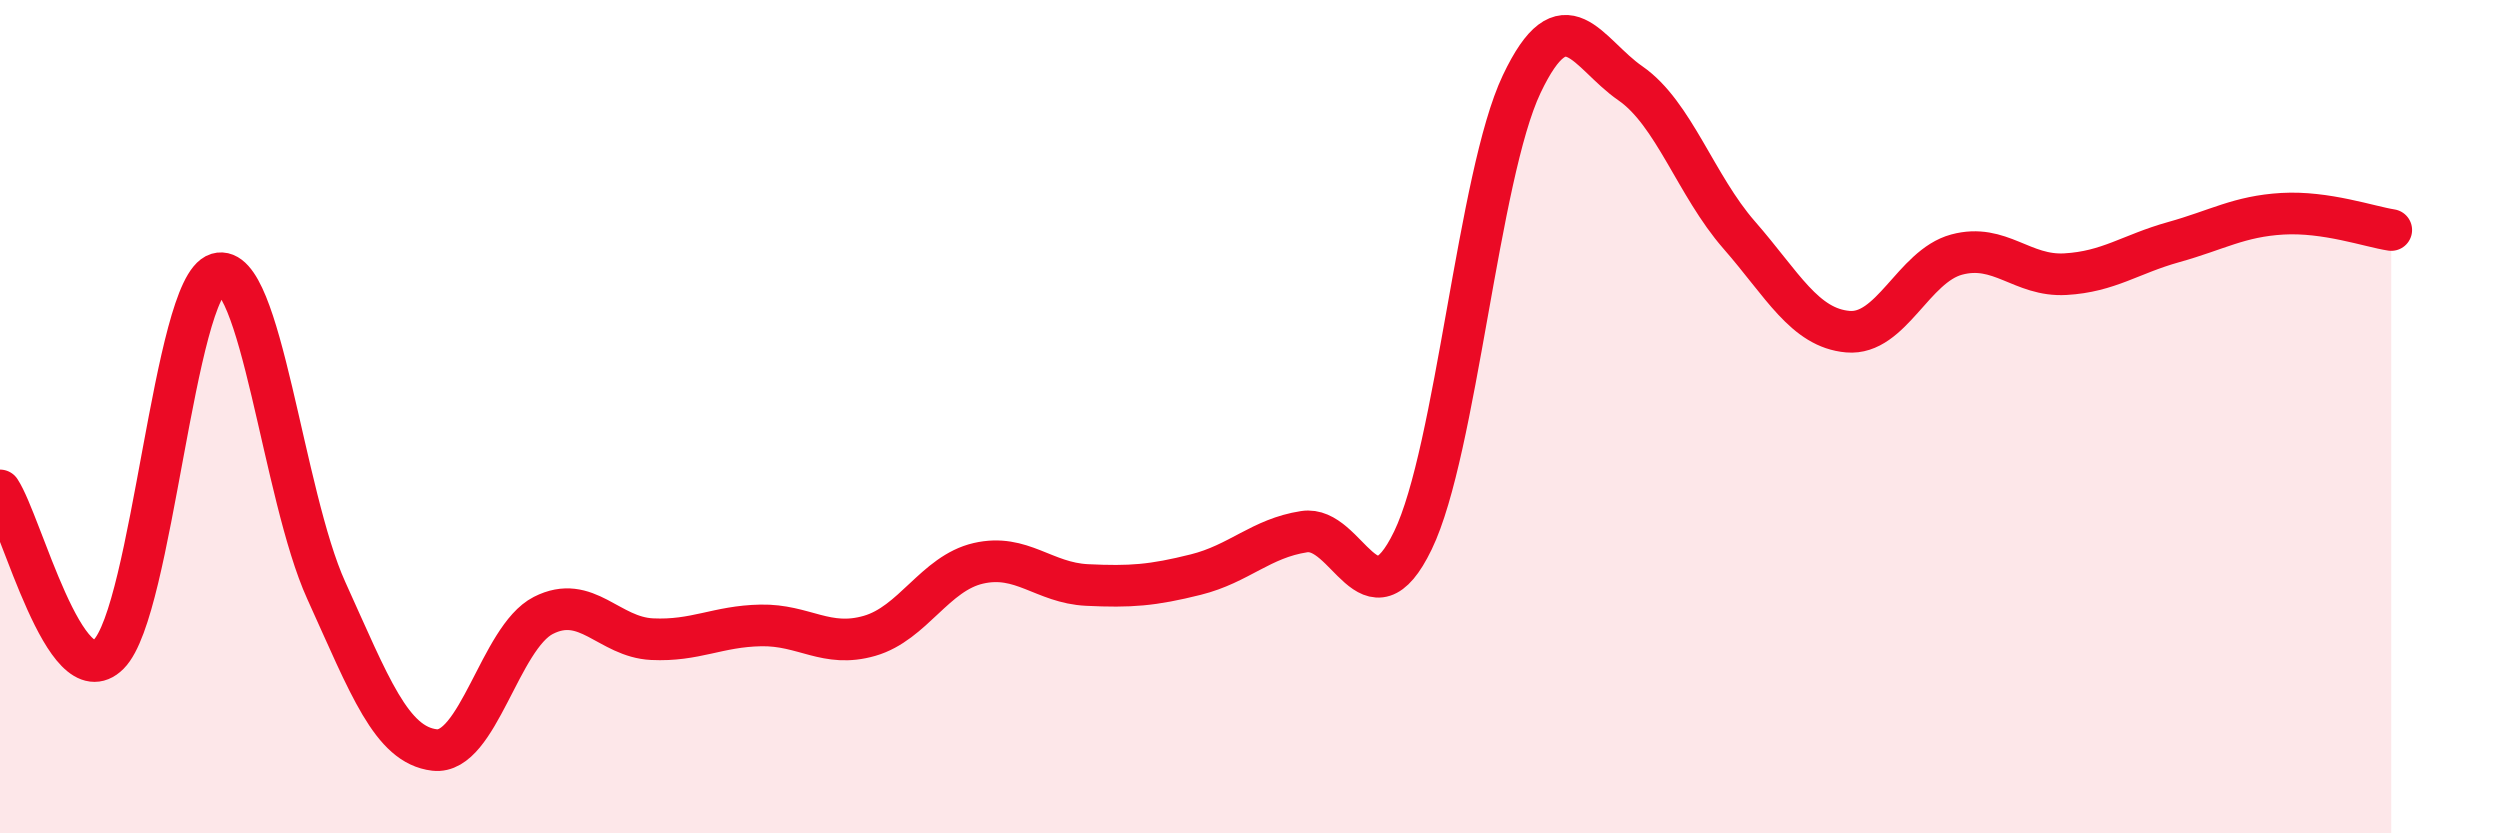 
    <svg width="60" height="20" viewBox="0 0 60 20" xmlns="http://www.w3.org/2000/svg">
      <path
        d="M 0,11.77 C 0.52,12.56 1.57,16.74 2.61,15.7 C 3.65,14.66 4.18,6.88 5.22,6.57 C 6.26,6.26 6.79,11.88 7.83,14.17 C 8.87,16.46 9.39,17.88 10.43,18 C 11.47,18.12 12,15.3 13.04,14.77 C 14.08,14.24 14.61,15.29 15.65,15.34 C 16.69,15.39 17.22,15.03 18.26,15.01 C 19.3,14.99 19.83,15.56 20.87,15.26 C 21.91,14.96 22.44,13.76 23.48,13.52 C 24.52,13.28 25.05,13.99 26.09,14.04 C 27.13,14.09 27.66,14.05 28.7,13.79 C 29.74,13.53 30.26,12.92 31.3,12.76 C 32.34,12.6 32.87,15.12 33.91,12.97 C 34.95,10.82 35.48,4.21 36.52,2.02 C 37.56,-0.17 38.09,1.28 39.13,2 C 40.17,2.72 40.7,4.45 41.74,5.64 C 42.78,6.83 43.31,7.87 44.35,7.96 C 45.39,8.05 45.92,6.39 46.96,6.11 C 48,5.83 48.53,6.64 49.57,6.58 C 50.61,6.52 51.13,6.1 52.17,5.81 C 53.21,5.52 53.74,5.19 54.78,5.13 C 55.82,5.07 56.87,5.44 57.39,5.52L57.39 20L0 20Z"
        fill="#EB0A25"
        opacity="0.1"
        stroke-linecap="round"
        stroke-linejoin="round"
      />
      <path
        d="M 0,11.77 C 0.52,12.56 1.57,16.74 2.61,15.7 C 3.65,14.66 4.18,6.88 5.22,6.57 C 6.26,6.26 6.79,11.88 7.83,14.17 C 8.87,16.46 9.39,17.88 10.43,18 C 11.47,18.12 12,15.3 13.04,14.77 C 14.08,14.24 14.61,15.29 15.65,15.34 C 16.69,15.39 17.22,15.03 18.26,15.01 C 19.3,14.99 19.83,15.56 20.87,15.26 C 21.91,14.96 22.44,13.76 23.48,13.52 C 24.52,13.28 25.05,13.99 26.09,14.04 C 27.13,14.09 27.66,14.05 28.7,13.79 C 29.74,13.53 30.26,12.92 31.3,12.76 C 32.34,12.6 32.87,15.12 33.91,12.97 C 34.95,10.82 35.48,4.21 36.52,2.02 C 37.56,-0.17 38.09,1.28 39.13,2 C 40.17,2.72 40.7,4.45 41.74,5.64 C 42.78,6.83 43.31,7.87 44.35,7.96 C 45.39,8.05 45.92,6.39 46.96,6.11 C 48,5.83 48.53,6.64 49.57,6.58 C 50.61,6.52 51.13,6.1 52.17,5.81 C 53.21,5.52 53.74,5.19 54.78,5.13 C 55.82,5.07 56.87,5.44 57.39,5.52"
        stroke="#EB0A25"
        stroke-width="1"
        fill="none"
        stroke-linecap="round"
        stroke-linejoin="round"
      />
    </svg>
  
